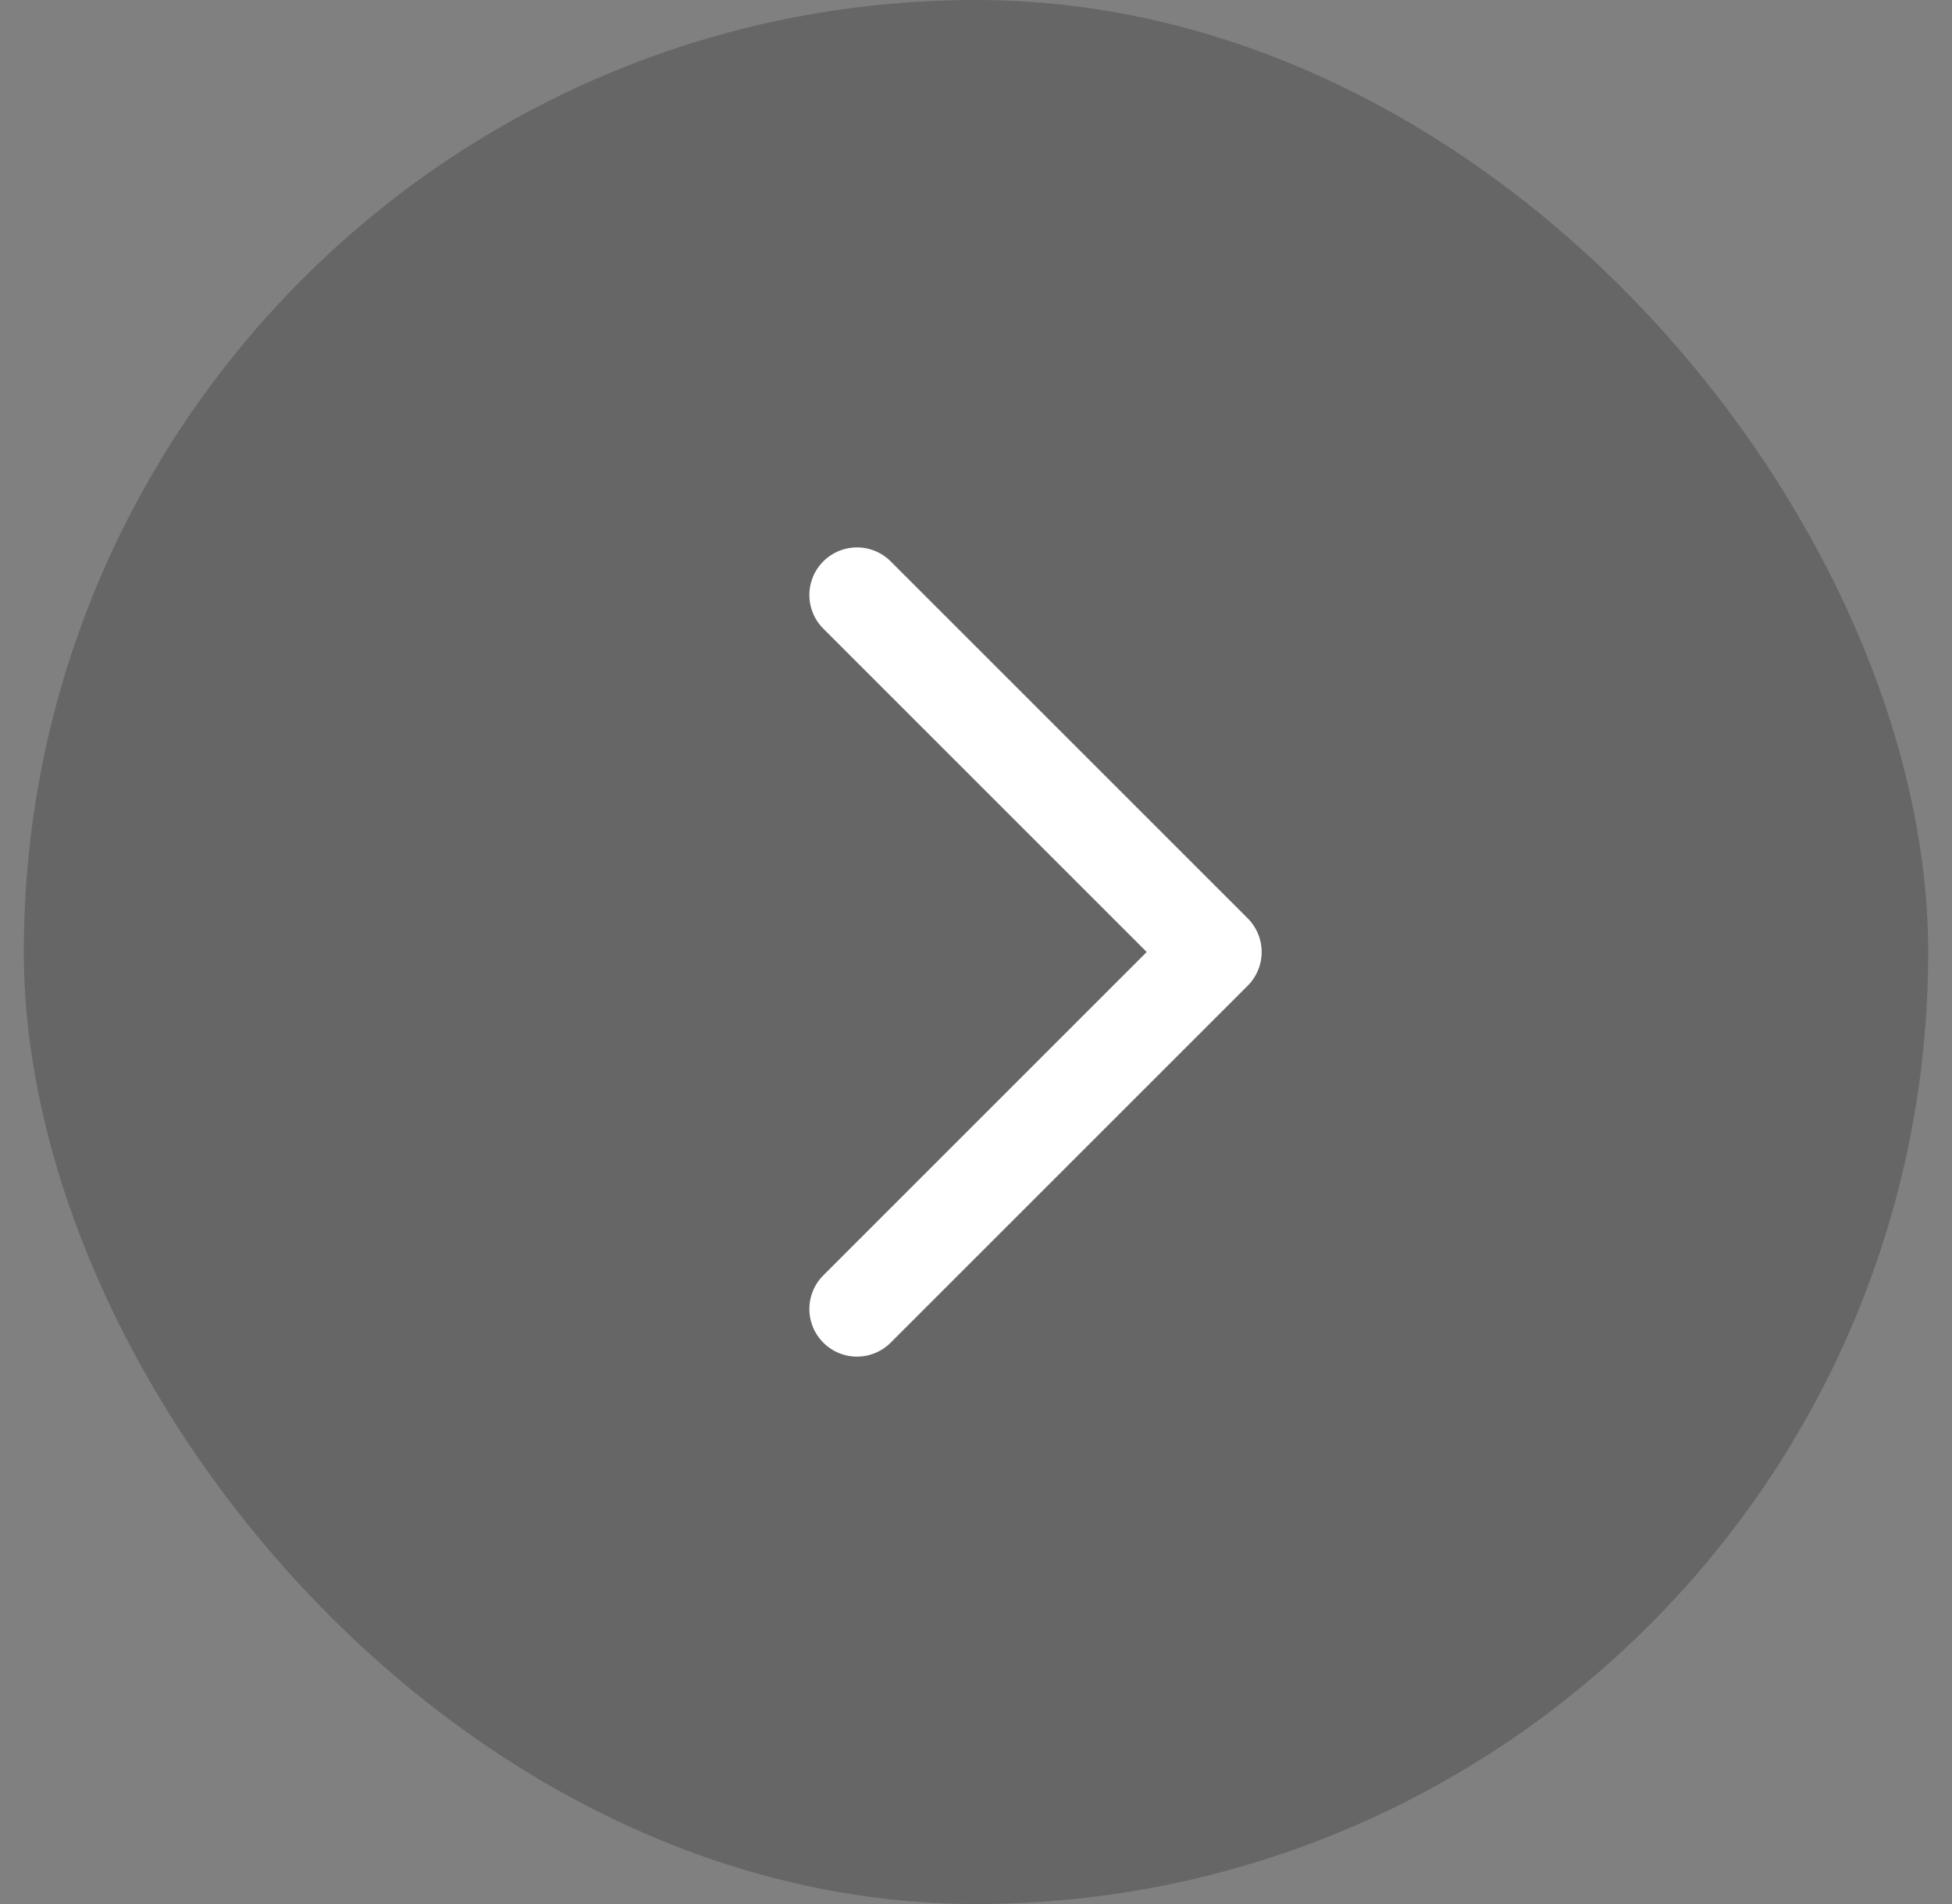 <svg width="41" height="40" viewBox="0 0 41 40" fill="none" xmlns="http://www.w3.org/2000/svg">
<rect x="0" y="0" width="41" height="40" fill="#808080" stroke="none"/>
<g clip-path="url(#clip0_396_811)">
<rect x="0.5" width="40" height="40" rx="20" fill="black" fill-opacity="0.2"/>
<g clip-path="url(#clip1_396_811)">
<g clip-path="url(#clip2_396_811)">
<path d="M18 12.5L25.5 20L18 27.5" stroke="white" stroke-width="2" stroke-linecap="round" stroke-linejoin="round"/>
</g>
</g>
</g>
<defs>
<clipPath id="clip0_396_811">
<rect x="0.5" width="40" height="40" rx="20" fill="white"/>
</clipPath>
<clipPath id="clip1_396_811">
<rect width="40" height="40" fill="white" transform="translate(0.5)"/>
</clipPath>
<clipPath id="clip2_396_811">
<rect width="40" height="40" fill="white" transform="translate(0.5)"/>
</clipPath>
</defs>
</svg>

